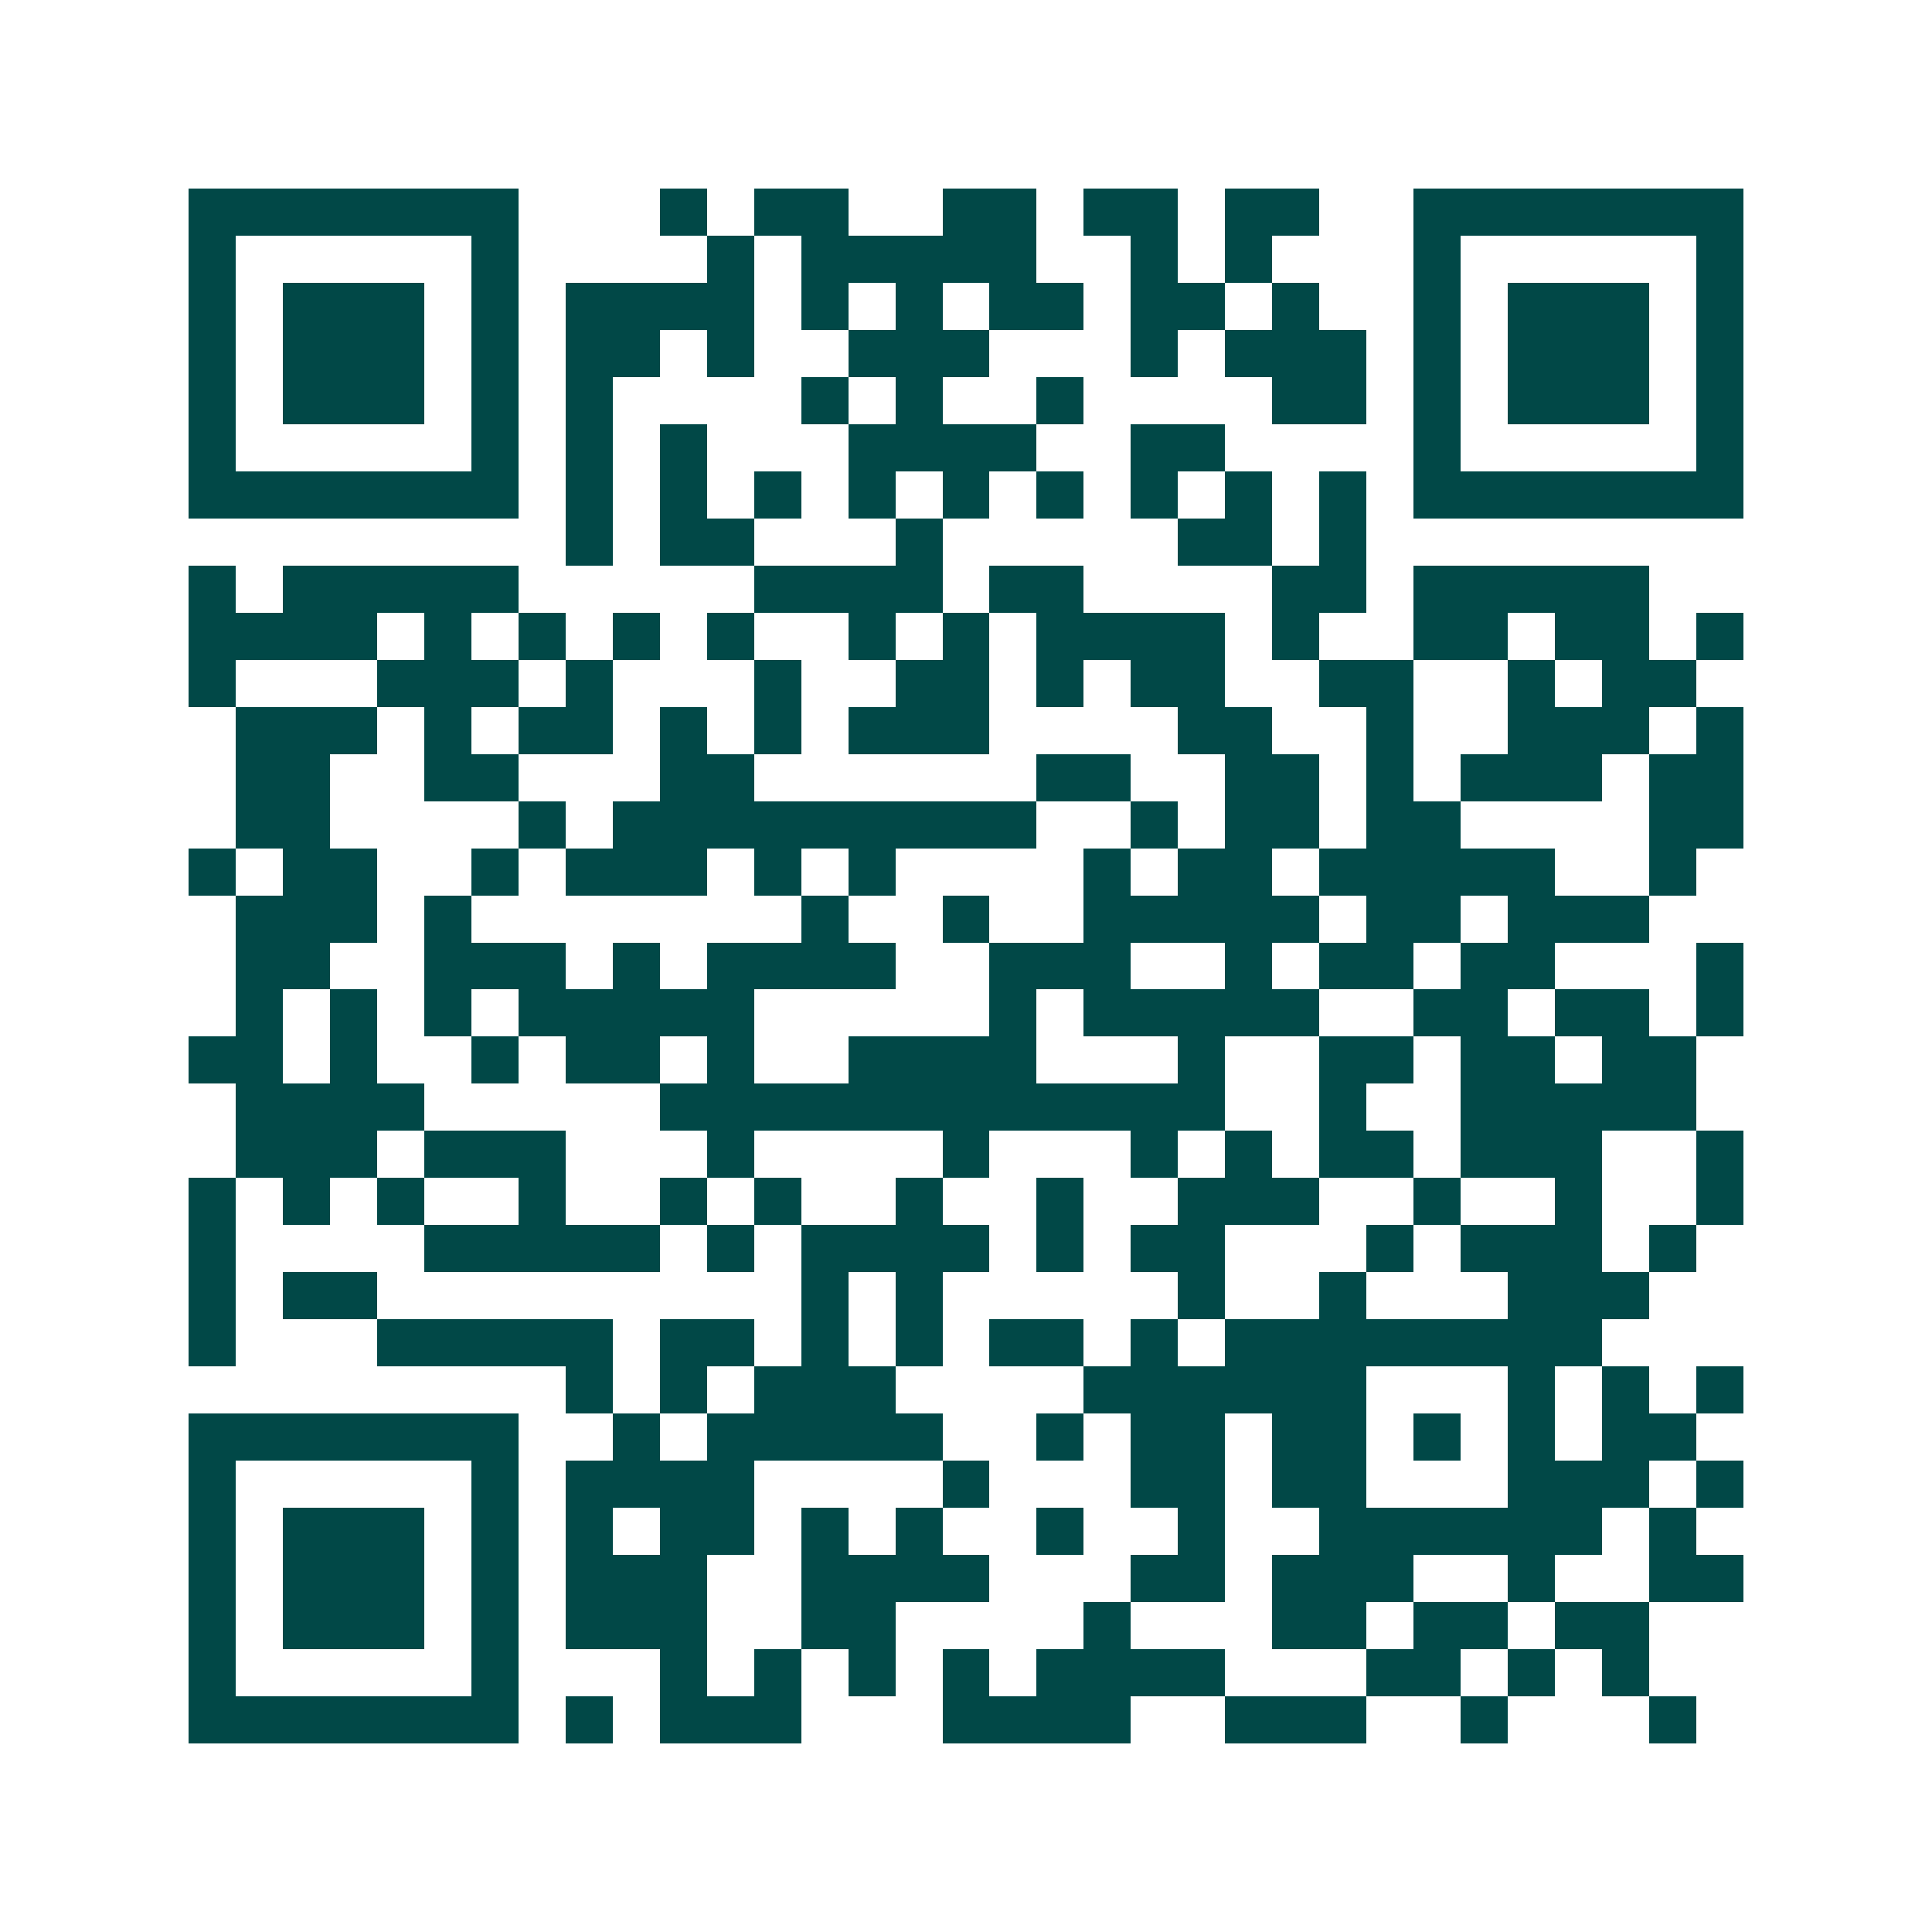 <svg xmlns="http://www.w3.org/2000/svg" width="200" height="200" viewBox="0 0 41 41" shape-rendering="crispEdges"><path fill="#ffffff" d="M0 0h41v41H0z"/><path stroke="#014847" d="M4 4.5h7m3 0h1m1 0h2m2 0h2m1 0h2m1 0h2m2 0h7M4 5.5h1m5 0h1m4 0h1m1 0h5m2 0h1m1 0h1m3 0h1m5 0h1M4 6.5h1m1 0h3m1 0h1m1 0h4m1 0h1m1 0h1m1 0h2m1 0h2m1 0h1m2 0h1m1 0h3m1 0h1M4 7.5h1m1 0h3m1 0h1m1 0h2m1 0h1m2 0h3m3 0h1m1 0h3m1 0h1m1 0h3m1 0h1M4 8.5h1m1 0h3m1 0h1m1 0h1m4 0h1m1 0h1m2 0h1m4 0h2m1 0h1m1 0h3m1 0h1M4 9.5h1m5 0h1m1 0h1m1 0h1m3 0h4m2 0h2m4 0h1m5 0h1M4 10.5h7m1 0h1m1 0h1m1 0h1m1 0h1m1 0h1m1 0h1m1 0h1m1 0h1m1 0h1m1 0h7M12 11.5h1m1 0h2m3 0h1m5 0h2m1 0h1M4 12.5h1m1 0h5m5 0h4m1 0h2m4 0h2m1 0h5M4 13.5h4m1 0h1m1 0h1m1 0h1m1 0h1m2 0h1m1 0h1m1 0h4m1 0h1m2 0h2m1 0h2m1 0h1M4 14.5h1m3 0h3m1 0h1m3 0h1m2 0h2m1 0h1m1 0h2m2 0h2m2 0h1m1 0h2M5 15.5h3m1 0h1m1 0h2m1 0h1m1 0h1m1 0h3m4 0h2m2 0h1m2 0h3m1 0h1M5 16.5h2m2 0h2m3 0h2m6 0h2m2 0h2m1 0h1m1 0h3m1 0h2M5 17.5h2m4 0h1m1 0h9m2 0h1m1 0h2m1 0h2m4 0h2M4 18.5h1m1 0h2m2 0h1m1 0h3m1 0h1m1 0h1m4 0h1m1 0h2m1 0h5m2 0h1M5 19.5h3m1 0h1m7 0h1m2 0h1m2 0h5m1 0h2m1 0h3M5 20.5h2m2 0h3m1 0h1m1 0h4m2 0h3m2 0h1m1 0h2m1 0h2m3 0h1M5 21.5h1m1 0h1m1 0h1m1 0h5m5 0h1m1 0h5m2 0h2m1 0h2m1 0h1M4 22.5h2m1 0h1m2 0h1m1 0h2m1 0h1m2 0h4m3 0h1m2 0h2m1 0h2m1 0h2M5 23.5h4m5 0h12m2 0h1m2 0h5M5 24.5h3m1 0h3m3 0h1m4 0h1m3 0h1m1 0h1m1 0h2m1 0h3m2 0h1M4 25.5h1m1 0h1m1 0h1m2 0h1m2 0h1m1 0h1m2 0h1m2 0h1m2 0h3m2 0h1m2 0h1m2 0h1M4 26.5h1m4 0h5m1 0h1m1 0h4m1 0h1m1 0h2m3 0h1m1 0h3m1 0h1M4 27.5h1m1 0h2m9 0h1m1 0h1m5 0h1m2 0h1m3 0h3M4 28.5h1m3 0h5m1 0h2m1 0h1m1 0h1m1 0h2m1 0h1m1 0h8M12 29.5h1m1 0h1m1 0h3m4 0h6m3 0h1m1 0h1m1 0h1M4 30.5h7m2 0h1m1 0h5m2 0h1m1 0h2m1 0h2m1 0h1m1 0h1m1 0h2M4 31.5h1m5 0h1m1 0h4m4 0h1m3 0h2m1 0h2m3 0h3m1 0h1M4 32.5h1m1 0h3m1 0h1m1 0h1m1 0h2m1 0h1m1 0h1m2 0h1m2 0h1m2 0h6m1 0h1M4 33.5h1m1 0h3m1 0h1m1 0h3m2 0h4m3 0h2m1 0h3m2 0h1m2 0h2M4 34.5h1m1 0h3m1 0h1m1 0h3m2 0h2m4 0h1m3 0h2m1 0h2m1 0h2M4 35.5h1m5 0h1m3 0h1m1 0h1m1 0h1m1 0h1m1 0h4m3 0h2m1 0h1m1 0h1M4 36.5h7m1 0h1m1 0h3m3 0h4m2 0h3m2 0h1m3 0h1"/></svg>
